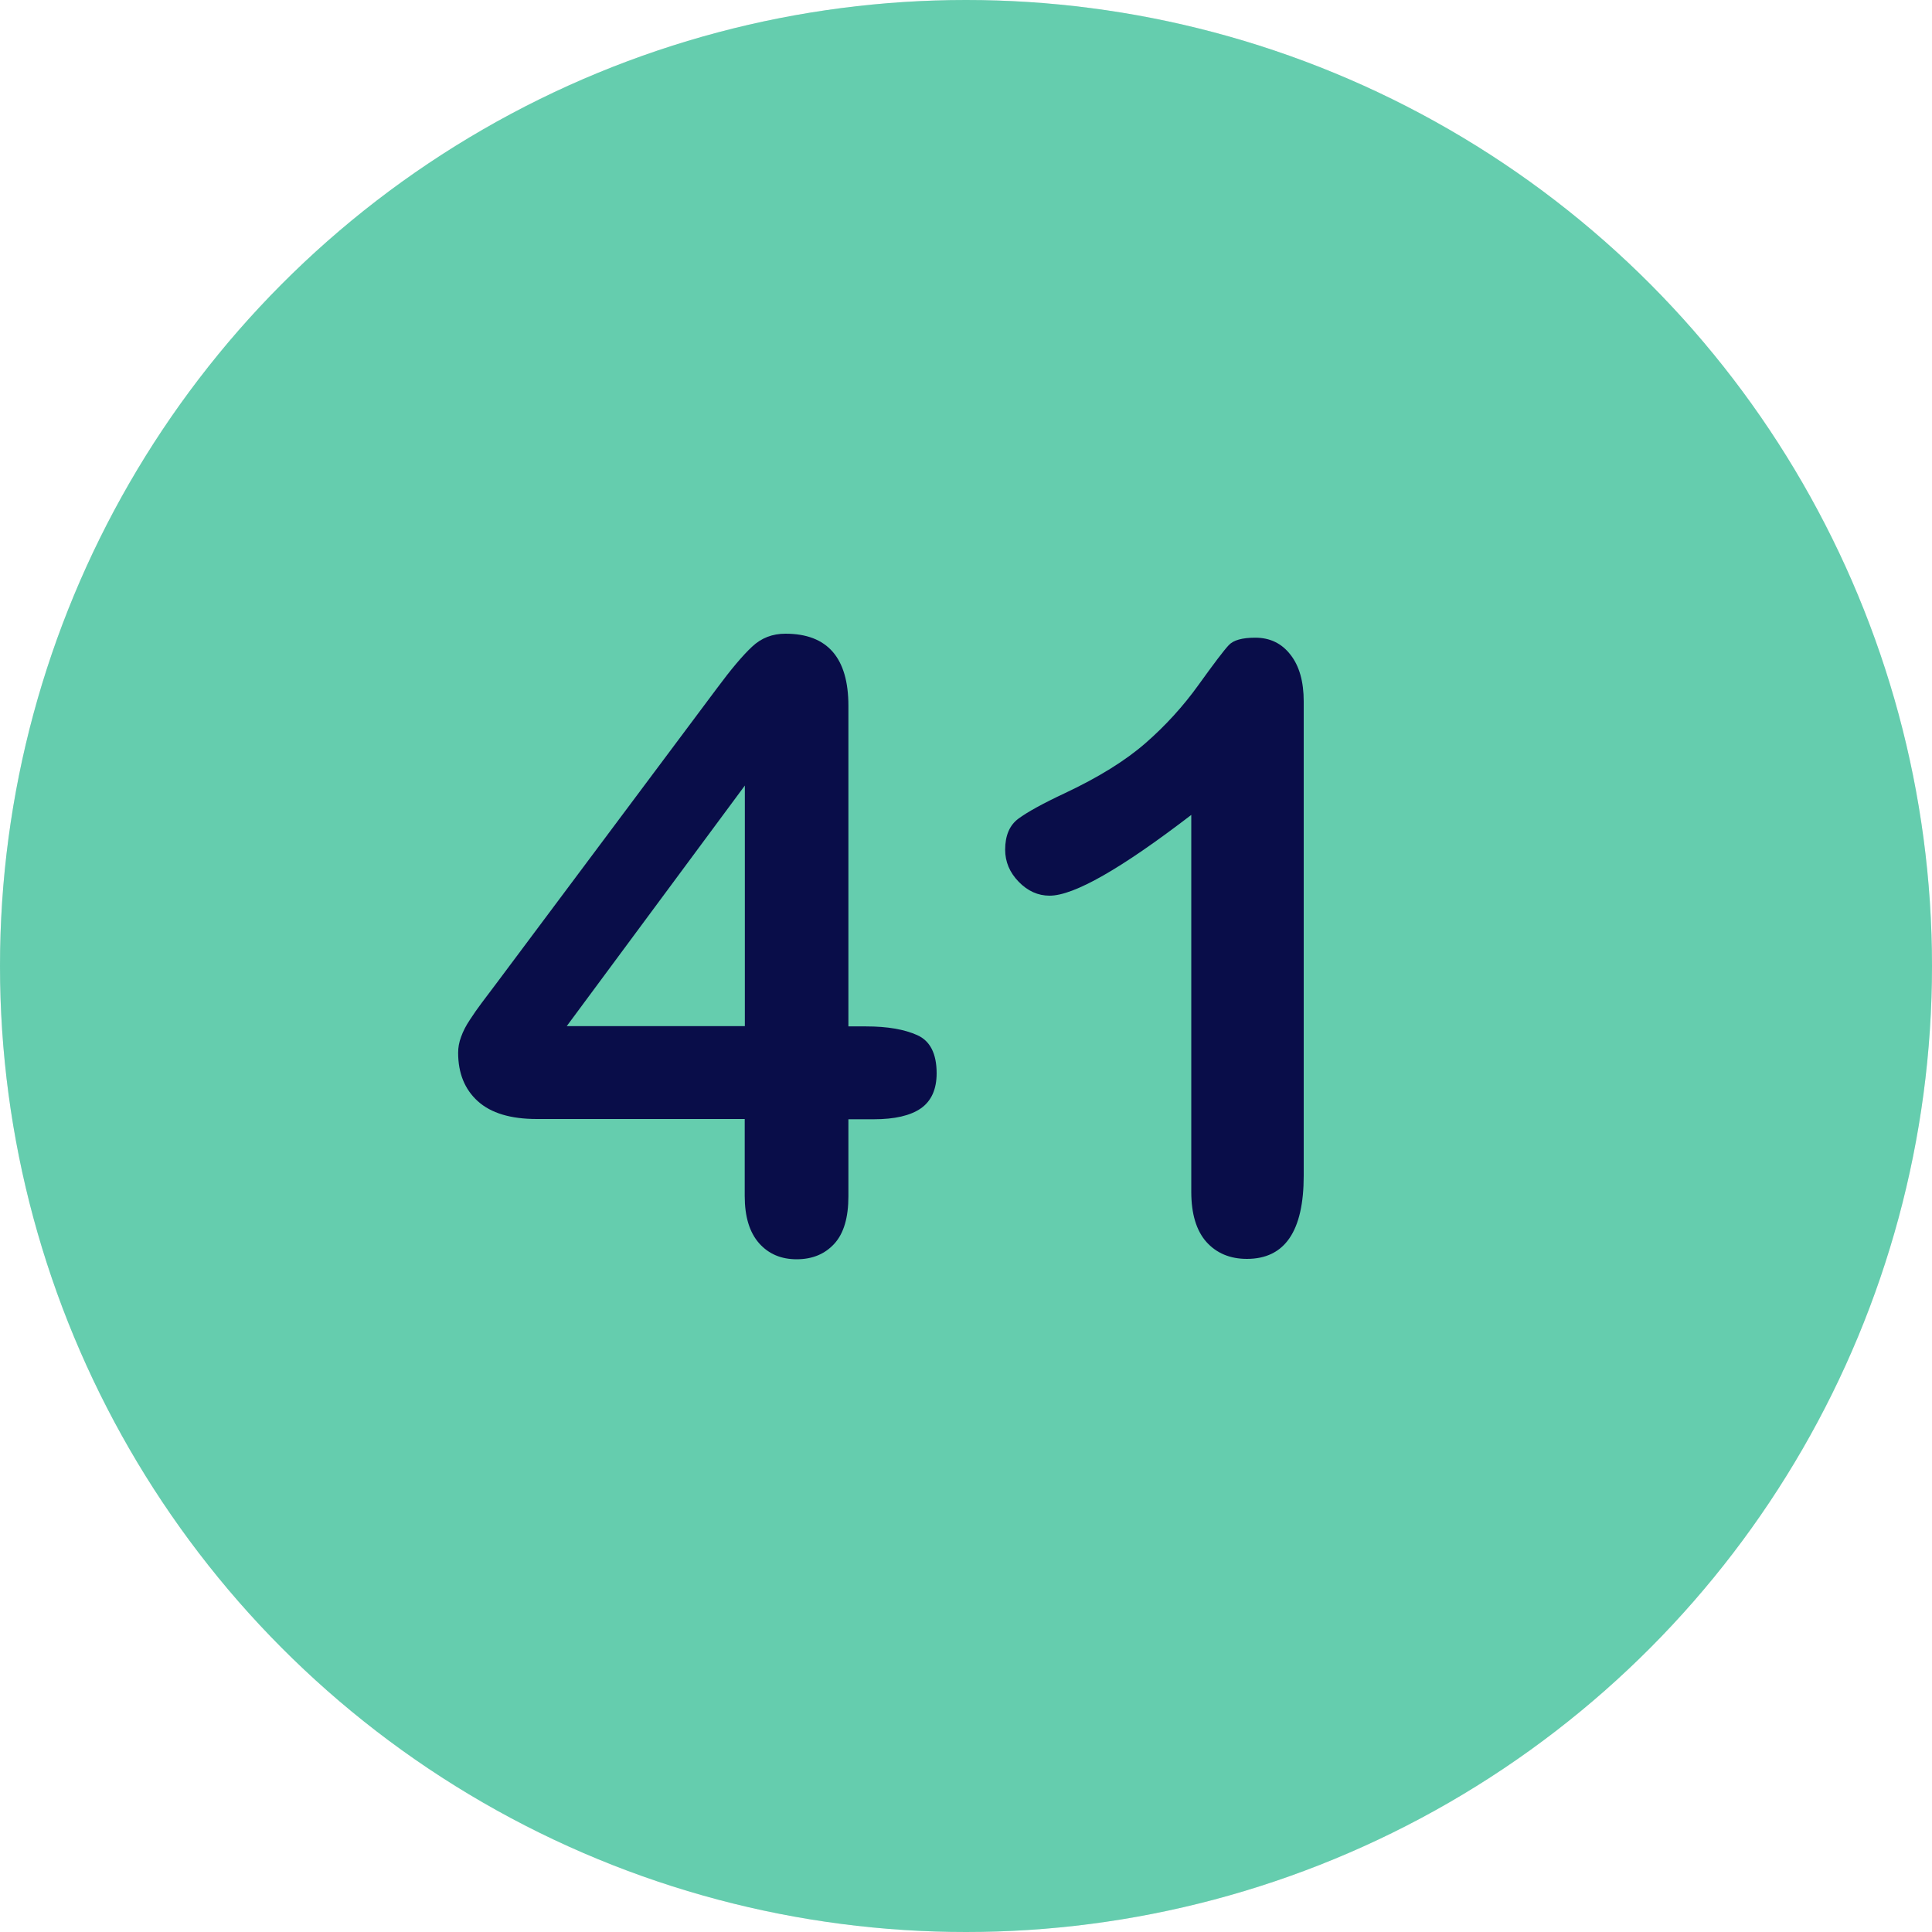 <svg xmlns="http://www.w3.org/2000/svg" xmlns:xlink="http://www.w3.org/1999/xlink" id="Layer_1" x="0px" y="0px" viewBox="0 0 1500 1500" style="enable-background:new 0 0 1500 1500;" xml:space="preserve"><style type="text/css">	.st0{fill:#E5E7EB;}	.st1{fill:#65CDAE;}	.st2{fill:#090D49;}</style><circle class="st0" cx="750" cy="750" r="750"></circle><circle class="st1" cx="750" cy="750" r="750"></circle><g>	<path class="st2" d="M578.2,928.6v-59.8H416.8c-20.4,0-35.6-4.6-45.8-13.8c-10.2-9.2-15.3-21.8-15.3-37.6c0-4.1,0.7-8.2,2.3-12.4   c1.5-4.2,3.7-8.6,6.8-13.2c3-4.6,6.1-9.1,9.3-13.3c3.2-4.3,7.2-9.5,11.9-15.8l170.4-228c11.1-15,20.3-25.9,27.5-32.6   c7.2-6.8,15.8-10.1,25.9-10.1c32.6,0,48.9,18.7,48.9,56v248.9h13.8c16.5,0,29.7,2.3,39.7,6.8c10,4.5,15,14.4,15,29.6   c0,12.4-4.1,21.5-12.2,27.2c-8.2,5.7-20.4,8.5-36.7,8.5h-19.6v59.8c0,16.5-3.6,28.8-10.9,36.8c-7.3,8-17,12.1-29.3,12.1   c-12,0-21.7-4.1-29.1-12.4C581.9,956.8,578.2,944.6,578.2,928.6z M440,796.7h138.3V609.9L440,796.7z"></path>	<path class="st2" d="M924.9,925.3V632.7c-54.5,41.8-91.1,62.7-110,62.7c-9,0-17-3.6-24-10.8c-7-7.2-10.5-15.5-10.5-24.9   c0-10.9,3.4-19,10.3-24.1c6.9-5.1,19-11.8,36.3-19.9c25.9-12.2,46.7-25.1,62.2-38.6c15.5-13.5,29.3-28.6,41.3-45.3   c12-16.7,19.8-27,23.5-30.9c3.6-3.9,10.5-5.8,20.6-5.8c11.4,0,20.5,4.4,27.3,13.2c6.9,8.8,10.3,20.9,10.3,36.3v368.2   c0,43.1-14.7,64.6-44.1,64.6c-13.1,0-23.6-4.4-31.5-13.2C928.9,955.5,924.9,942.5,924.9,925.3z"></path></g></svg>